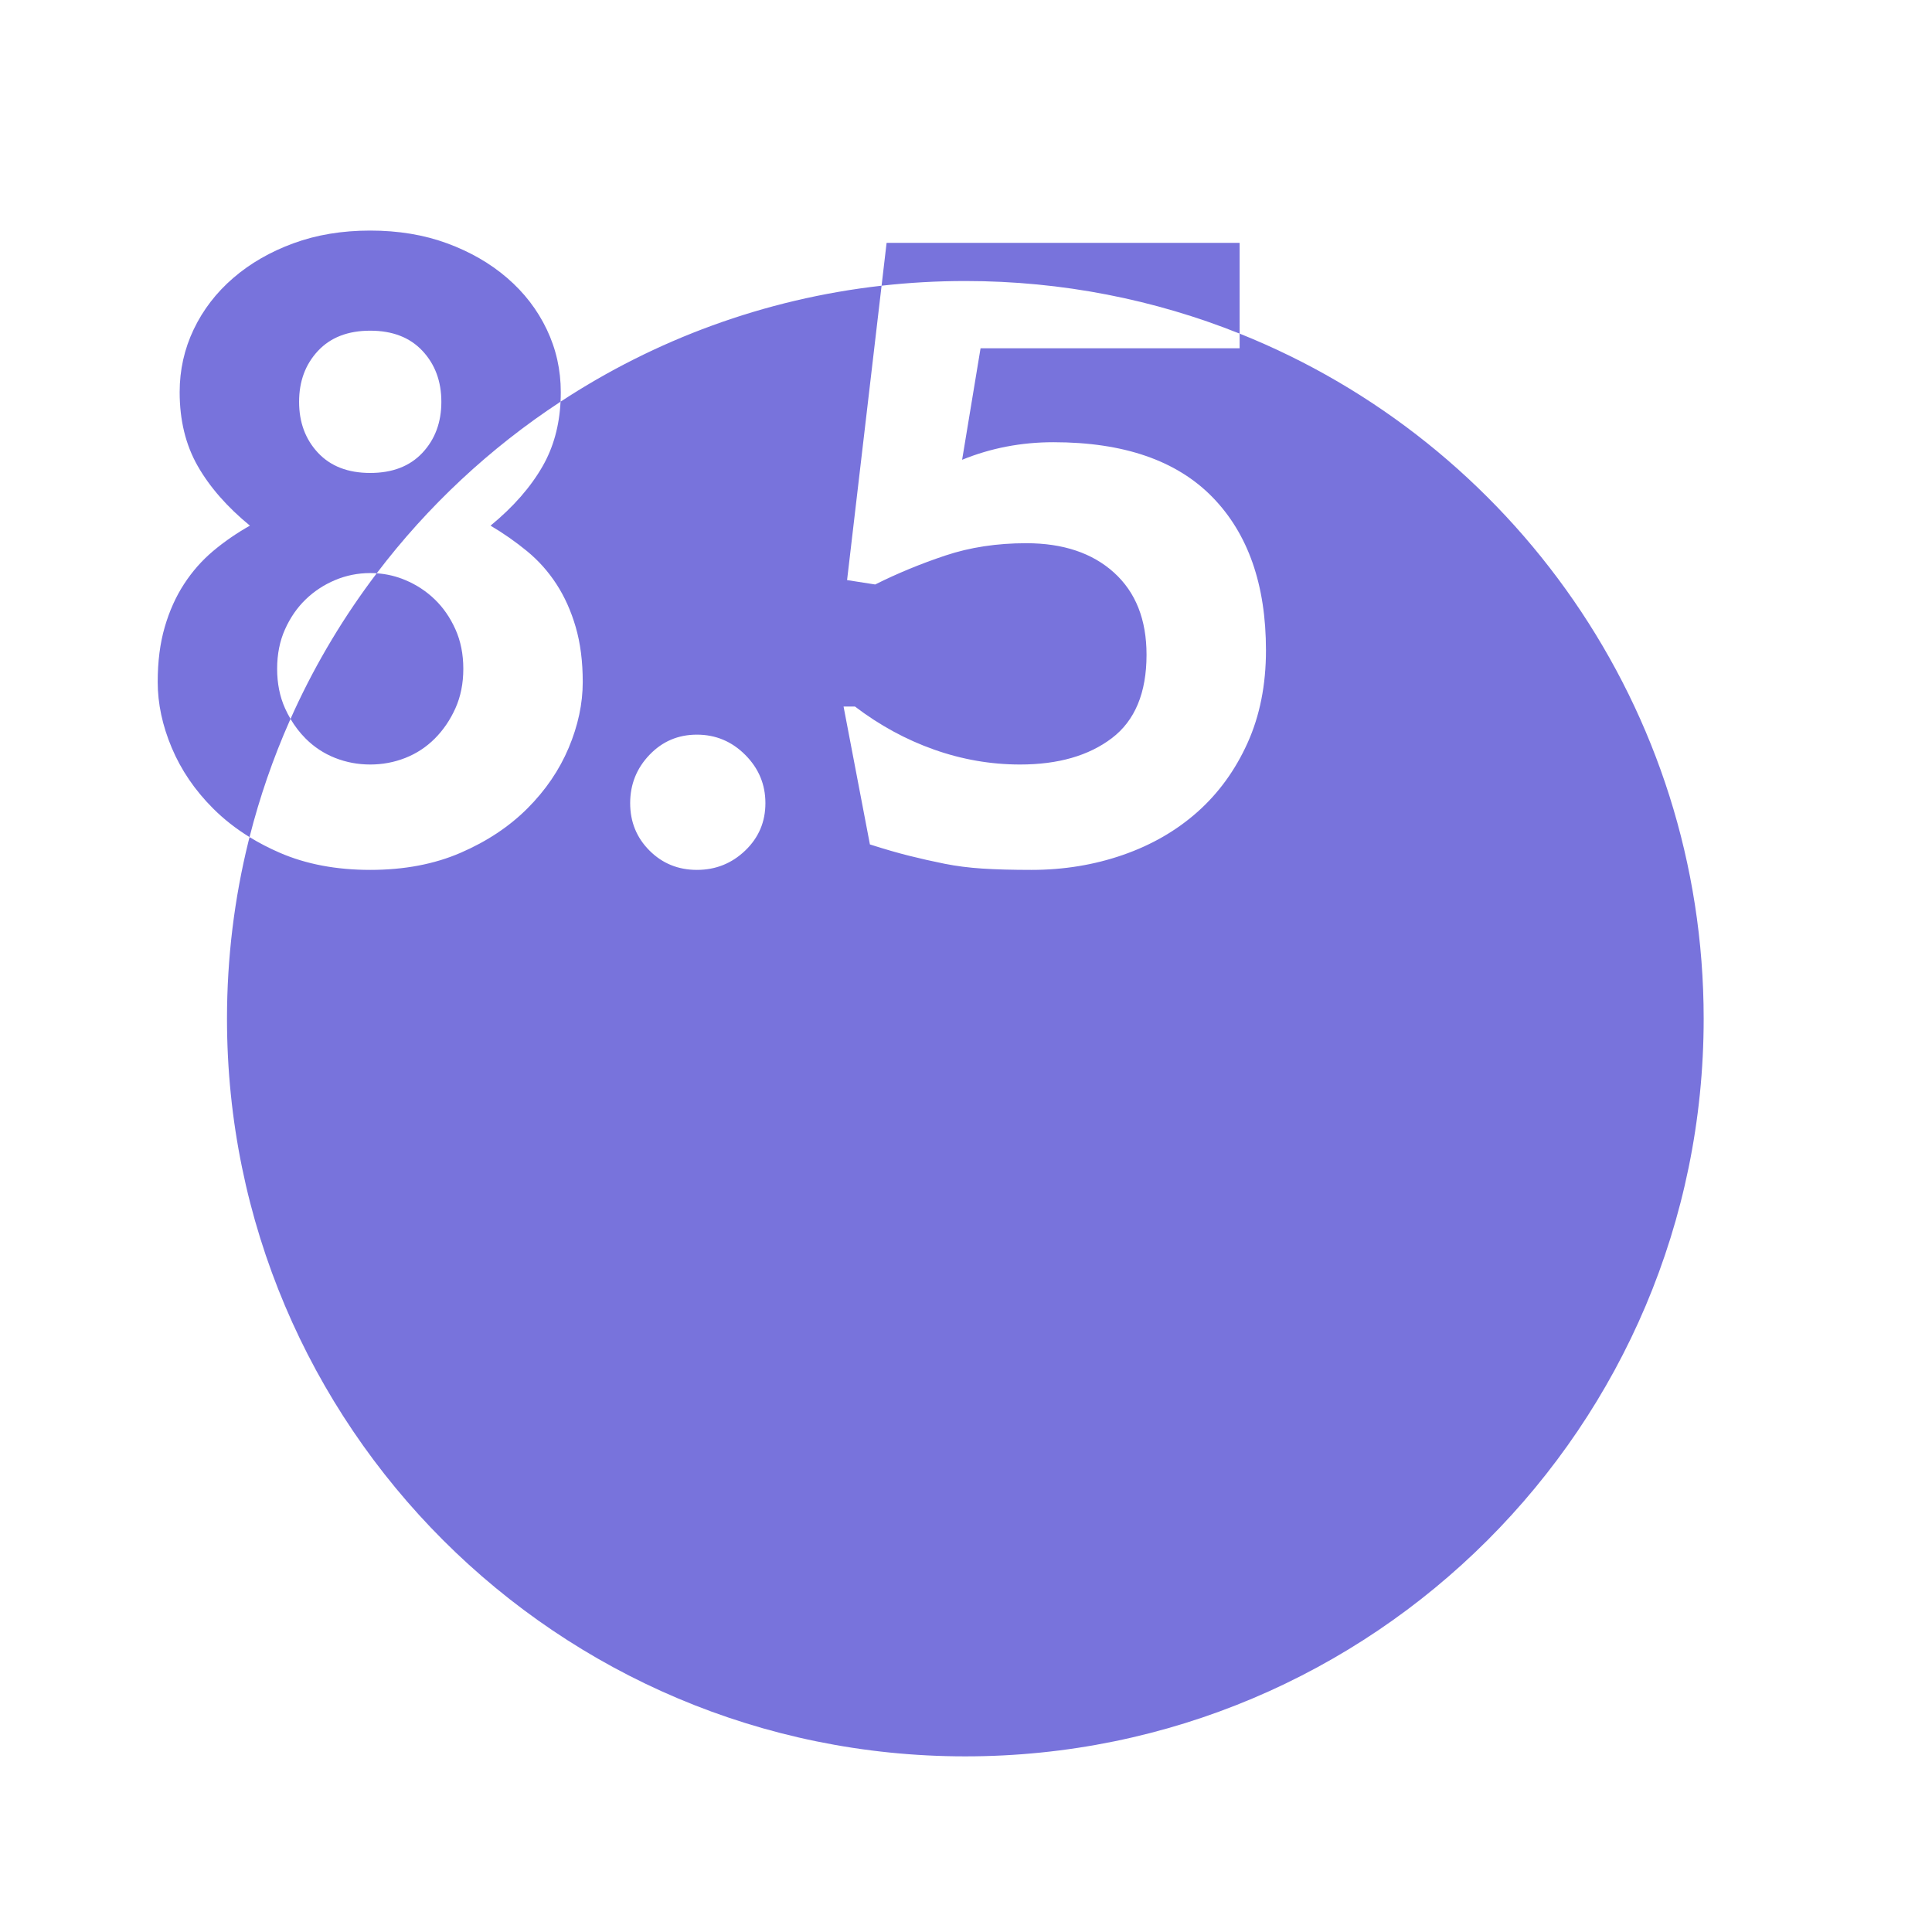 <?xml version="1.0" encoding="UTF-8"?> <svg xmlns="http://www.w3.org/2000/svg" xmlns:xlink="http://www.w3.org/1999/xlink" width="220px" height="220px" viewBox="0 0 220 220"><!-- Generator: Sketch 57.1 (83088) - https://sketch.com --><title>Zahl 8.5</title><desc>Created with Sketch.</desc><g id="Zahl-8.5" stroke="none" stroke-width="1" fill="none" fill-rule="evenodd"><path d="M28.416,95.322 C29.486,95.98 30.633,96.575 31.858,97.106 C34.858,98.406 38.291,99.056 42.158,99.056 C46.025,99.056 49.458,98.406 52.458,97.106 C55.458,95.806 57.991,94.123 60.058,92.056 C62.125,89.989 63.691,87.689 64.758,85.156 C65.825,82.622 66.358,80.123 66.358,77.656 C66.358,75.322 66.091,73.239 65.558,71.406 C65.025,69.572 64.291,67.939 63.358,66.506 C62.425,65.072 61.308,63.823 60.008,62.756 C58.708,61.689 57.325,60.723 55.858,59.856 C58.458,57.722 60.441,55.456 61.808,53.056 C63.018,50.931 63.692,48.493 63.831,45.741 C74.558,38.698 86.996,34.045 100.387,32.534 L100.958,27.656 L141.158,27.656 L141.159,37.988 C172.127,50.376 194,80.636 194,116 C194,162.392 156.358,200 109.924,200 C63.49,200 25.848,162.392 25.848,116 C25.848,109.041 26.695,102.28 28.291,95.814 Z M79.358,83.656 C77.225,83.656 75.425,84.422 73.958,85.956 C72.491,87.489 71.758,89.322 71.758,91.456 C71.758,93.589 72.491,95.389 73.958,96.856 C75.425,98.323 77.225,99.056 79.358,99.056 C81.491,99.056 83.325,98.323 84.858,96.856 C86.391,95.389 87.158,93.589 87.158,91.456 C87.158,89.322 86.391,87.489 84.858,85.956 C83.325,84.422 81.491,83.656 79.358,83.656 Z M109.924,32 C106.699,32 103.517,32.181 100.387,32.534 L96.458,66.056 L99.658,66.556 C102.191,65.289 104.858,64.189 107.658,63.256 C110.458,62.322 113.525,61.856 116.858,61.856 C121.058,61.856 124.391,62.972 126.858,65.206 C129.325,67.439 130.558,70.556 130.558,74.556 C130.558,78.889 129.241,82.056 126.608,84.056 C123.975,86.056 120.492,87.056 116.158,87.056 C112.825,87.056 109.558,86.489 106.358,85.356 C103.158,84.222 100.158,82.589 97.358,80.456 L97.358,80.456 L96.058,80.456 L99.058,96.156 C100.725,96.689 102.225,97.123 103.558,97.456 C104.891,97.789 106.225,98.089 107.558,98.356 C108.891,98.623 110.325,98.806 111.858,98.906 C113.391,99.006 115.258,99.056 117.458,99.056 C121.125,99.056 124.591,98.489 127.858,97.356 C131.125,96.222 133.958,94.589 136.358,92.456 C138.758,90.322 140.658,87.706 142.058,84.606 C143.458,81.506 144.158,77.989 144.158,74.056 C144.158,66.589 142.125,60.773 138.058,56.606 C133.991,52.439 127.958,50.356 119.958,50.356 C116.291,50.356 112.825,51.022 109.558,52.356 L109.558,52.356 L111.658,39.656 L141.158,39.656 L141.159,37.988 C131.503,34.125 120.962,32 109.924,32 Z M42.158,37.656 C39.625,37.656 37.641,38.422 36.208,39.956 C34.775,41.489 34.058,43.422 34.058,45.756 C34.058,48.089 34.775,50.022 36.208,51.556 C37.641,53.089 39.625,53.856 42.158,53.856 C44.691,53.856 46.675,53.089 48.108,51.556 C49.541,50.022 50.258,48.089 50.258,45.756 C50.258,43.422 49.541,41.489 48.108,39.956 C46.675,38.422 44.691,37.656 42.158,37.656 Z M33.082,81.865 L33.512,80.911 C36.076,75.346 39.232,70.11 42.897,65.282 C42.654,65.264 42.407,65.256 42.158,65.256 C40.758,65.256 39.425,65.523 38.158,66.056 C36.891,66.589 35.775,67.322 34.808,68.256 C33.841,69.189 33.058,70.322 32.458,71.656 C31.858,72.989 31.558,74.489 31.558,76.156 C31.558,77.823 31.858,79.322 32.458,80.656 C32.648,81.077 32.856,81.48 33.082,81.865 Z M33.082,81.865 L32.975,82.102 C31.103,86.336 29.572,90.753 28.415,95.32 C26.867,94.367 25.481,93.279 24.258,92.056 C22.191,89.989 20.625,87.689 19.558,85.156 C18.491,82.622 17.958,80.123 17.958,77.656 C17.958,75.322 18.225,73.239 18.758,71.406 C19.291,69.572 20.025,67.939 20.958,66.506 C21.891,65.072 22.991,63.823 24.258,62.756 C25.525,61.689 26.925,60.723 28.458,59.856 C25.858,57.722 23.875,55.456 22.508,53.056 C21.141,50.656 20.458,47.856 20.458,44.656 C20.458,42.122 20.991,39.739 22.058,37.506 C23.125,35.272 24.625,33.323 26.558,31.656 C28.491,29.989 30.775,28.673 33.408,27.706 C36.041,26.739 38.958,26.256 42.158,26.256 C45.358,26.256 48.275,26.739 50.908,27.706 C53.541,28.673 55.825,29.989 57.758,31.656 C59.691,33.323 61.191,35.272 62.258,37.506 C63.325,39.739 63.858,42.122 63.858,44.656 C63.858,45.023 63.849,45.384 63.831,45.741 C55.785,51.017 48.701,57.638 42.897,65.282 C44.03,65.359 45.117,65.617 46.158,66.056 C47.425,66.589 48.541,67.322 49.508,68.256 C50.475,69.189 51.258,70.322 51.858,71.656 C52.458,72.989 52.758,74.489 52.758,76.156 C52.758,77.823 52.458,79.322 51.858,80.656 C51.258,81.989 50.475,83.139 49.508,84.106 C48.541,85.073 47.425,85.806 46.158,86.306 C44.891,86.806 43.558,87.056 42.158,87.056 C40.758,87.056 39.425,86.806 38.158,86.306 C36.891,85.806 35.775,85.073 34.808,84.106 C34.147,83.445 33.572,82.698 33.082,81.865 Z" id="Combined-Shape" fill="#7873DC"></path></g></svg> 